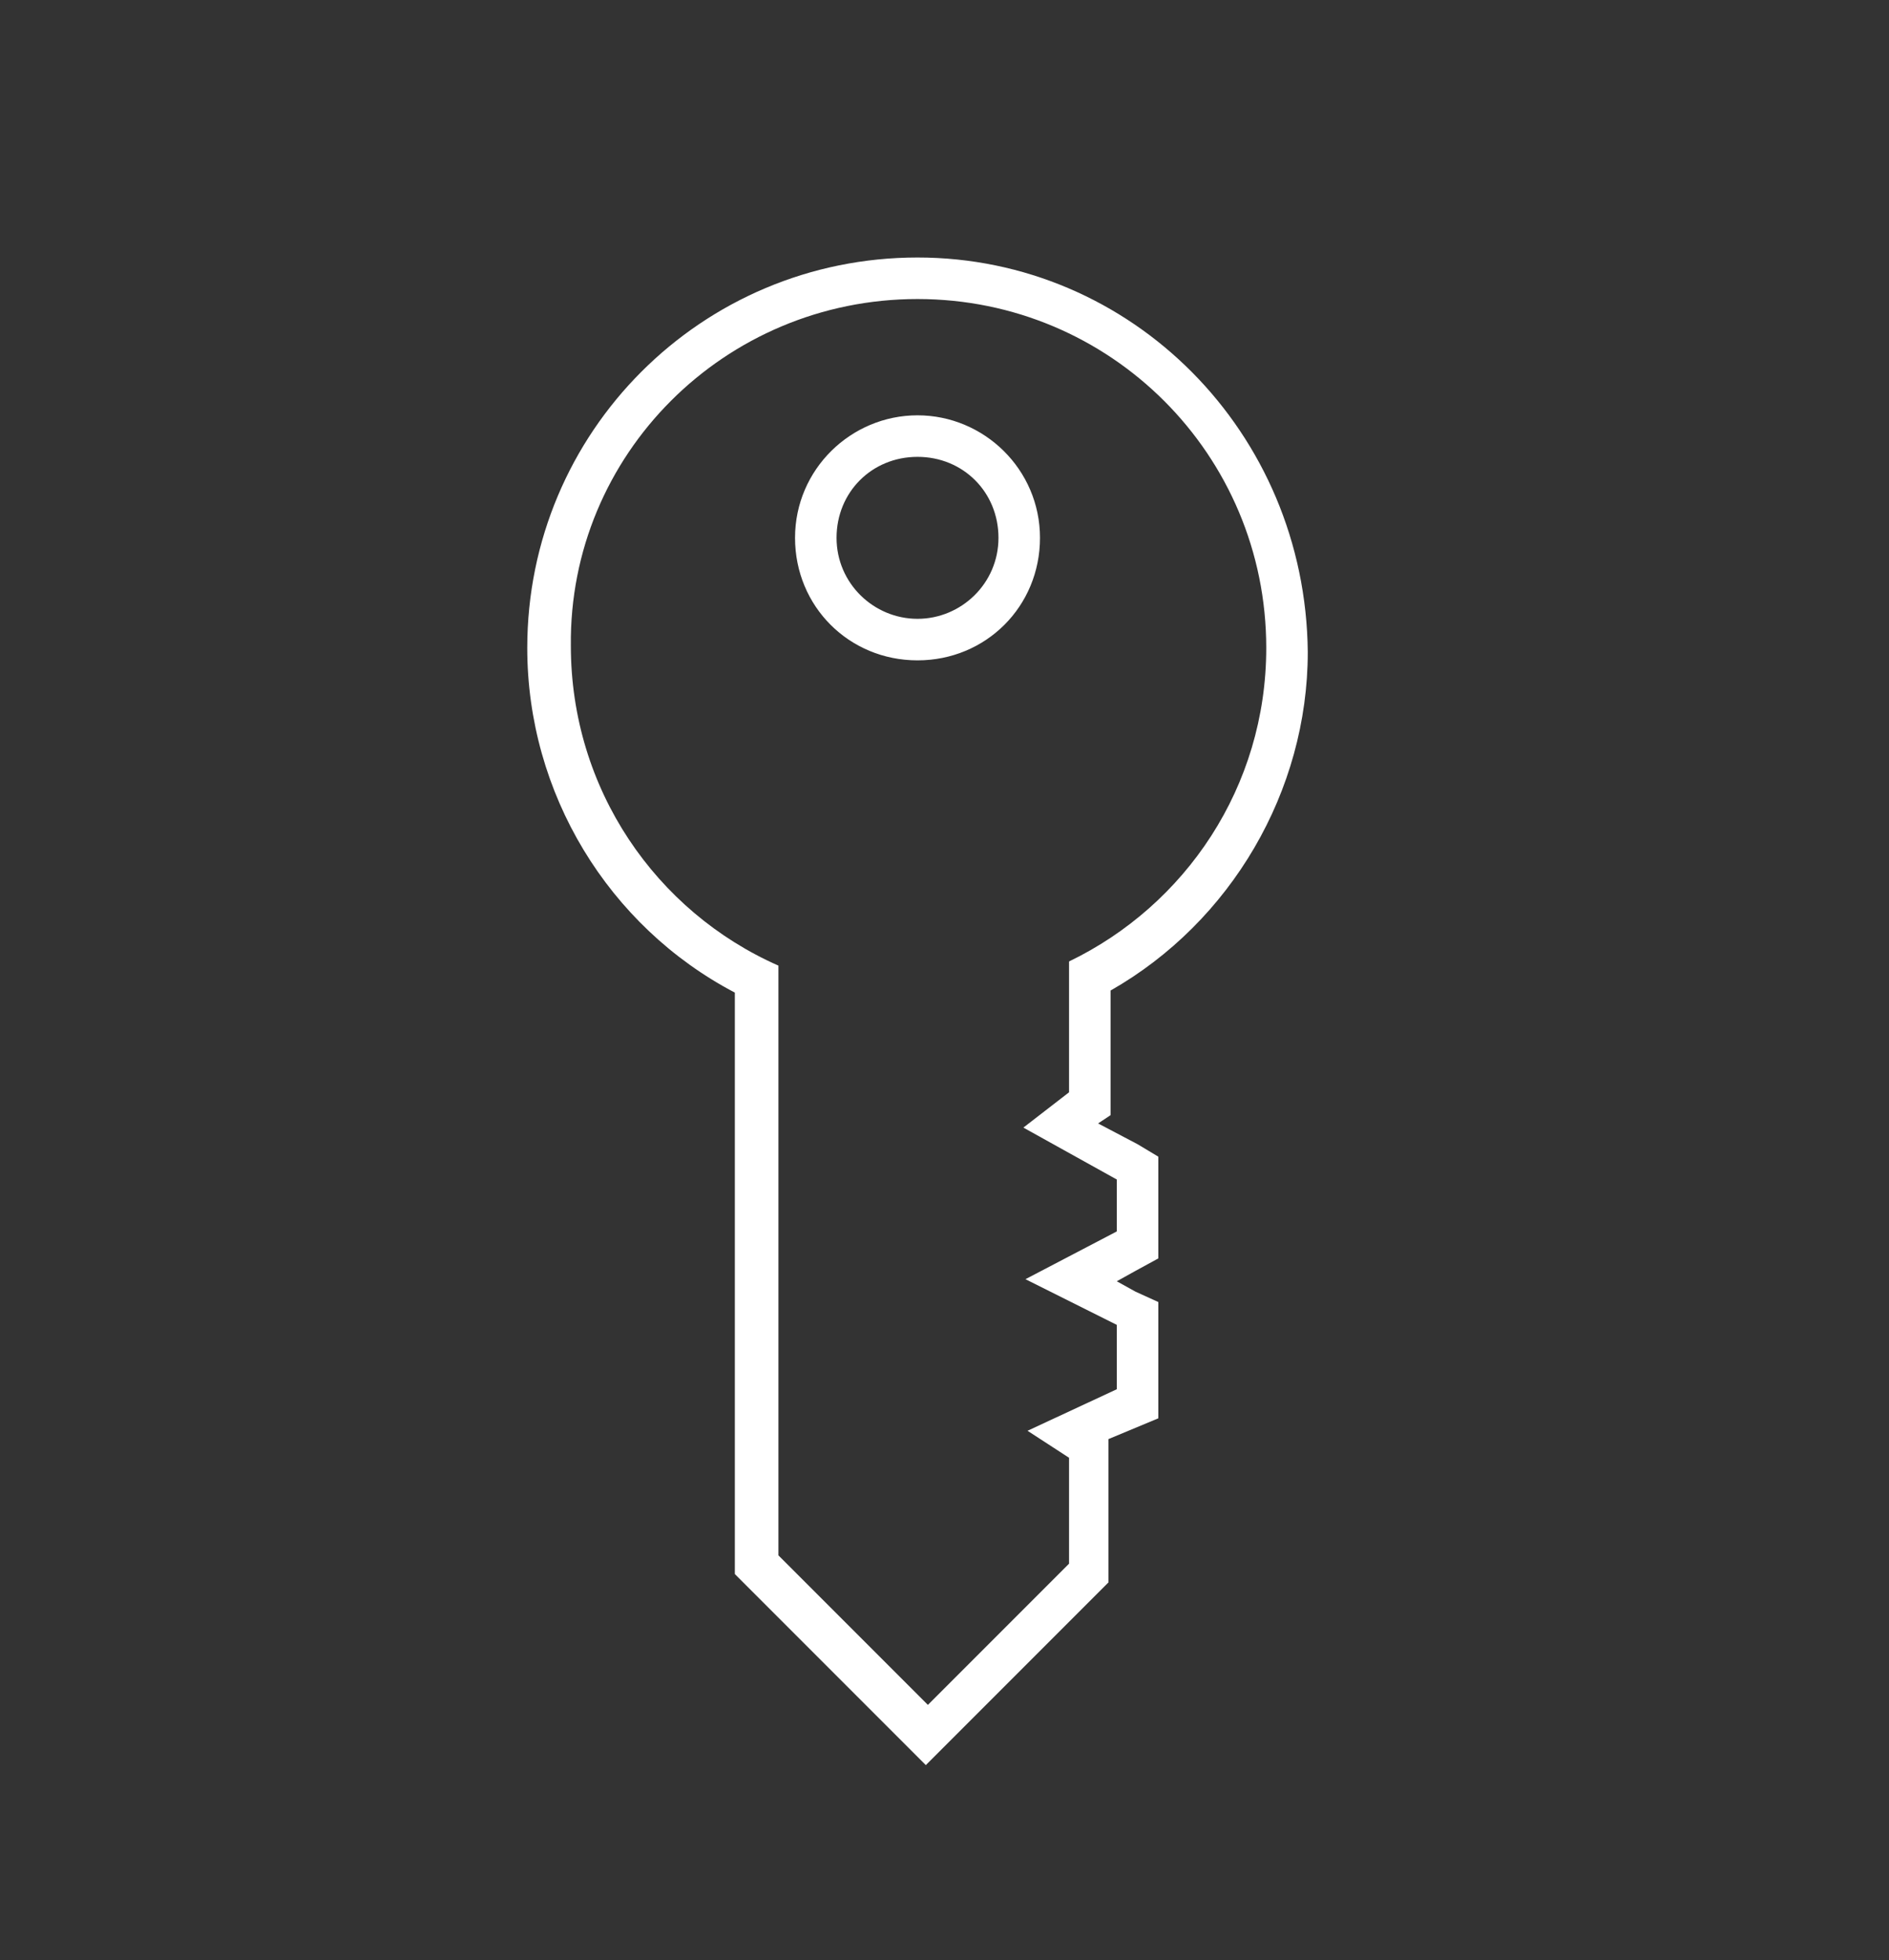 <?xml version="1.0" encoding="utf-8"?>
<!-- Generator: Adobe Illustrator 23.0.6, SVG Export Plug-In . SVG Version: 6.00 Build 0)  -->
<svg version="1.1" id="Layer_1" xmlns="http://www.w3.org/2000/svg" xmlns:xlink="http://www.w3.org/1999/xlink" x="0px" y="0px"
	 viewBox="0 0 91 94.4" style="enable-background:new 0 0 91 94.4;" xml:space="preserve">
<rect x="0" y="0" width="91" height="94.4" fill="#333333" stroke="none"/>
<style type="text/css">
	.st0{fill:#FFFFFF;}
</style>
<g>
	<path class="st0" d="M44.2,14.4c9.3,0,16.8,7.5,16.8,16.8c0,6.7-3.9,12.4-9.5,15.1l0,6.3l-2.2,1.7l4.5,2.5v2.5l-4.4,2.3l4.4,2.2
		v3.1l-4.3,2l2,1.3v5.1c-1.2,1.2-4.8,4.8-6.8,6.8c-2.4-2.4-4.8-4.8-7.2-7.2c0-6.4,0-20.7,0-28.4c-5.9-2.6-10-8.5-10-15.4
		C27.4,21.9,34.9,14.4,44.2,14.4 M44.2,31.8c3.3,0,5.9-2.6,5.9-5.9S47.4,20,44.2,20s-5.9,2.6-5.9,5.9S40.9,31.8,44.2,31.8
		 M44.2,12.4c-10.4,0-18.8,8.4-18.8,18.8c0,7,3.9,13.4,10,16.6c0,6.1,0,15.2,0,21.9v5.3v0.8l0.6,0.6l4.8,4.8l2.4,2.4l1.4,1.4
		l1.4-1.4l6.8-6.8l0.6-0.6v-0.8v-5.1v-1l1.2-0.5l1.2-0.5v-1.3v-3.1v-1.2l-1.1-0.5l-0.9-0.5l0.9-0.5l1.1-0.6v-1.2v-2.5v-1.2l-1-0.6
		l-1.9-1l0.6-0.4v-1l0-5c5.8-3.3,9.5-9.6,9.5-16.3C62.9,20.8,54.5,12.4,44.2,12.4L44.2,12.4z M44.2,29.8c-2.1,0-3.9-1.7-3.9-3.9
		S42,22,44.2,22s3.9,1.7,3.9,3.9S46.3,29.8,44.2,29.8L44.2,29.8z"/>
</g>
</svg>
